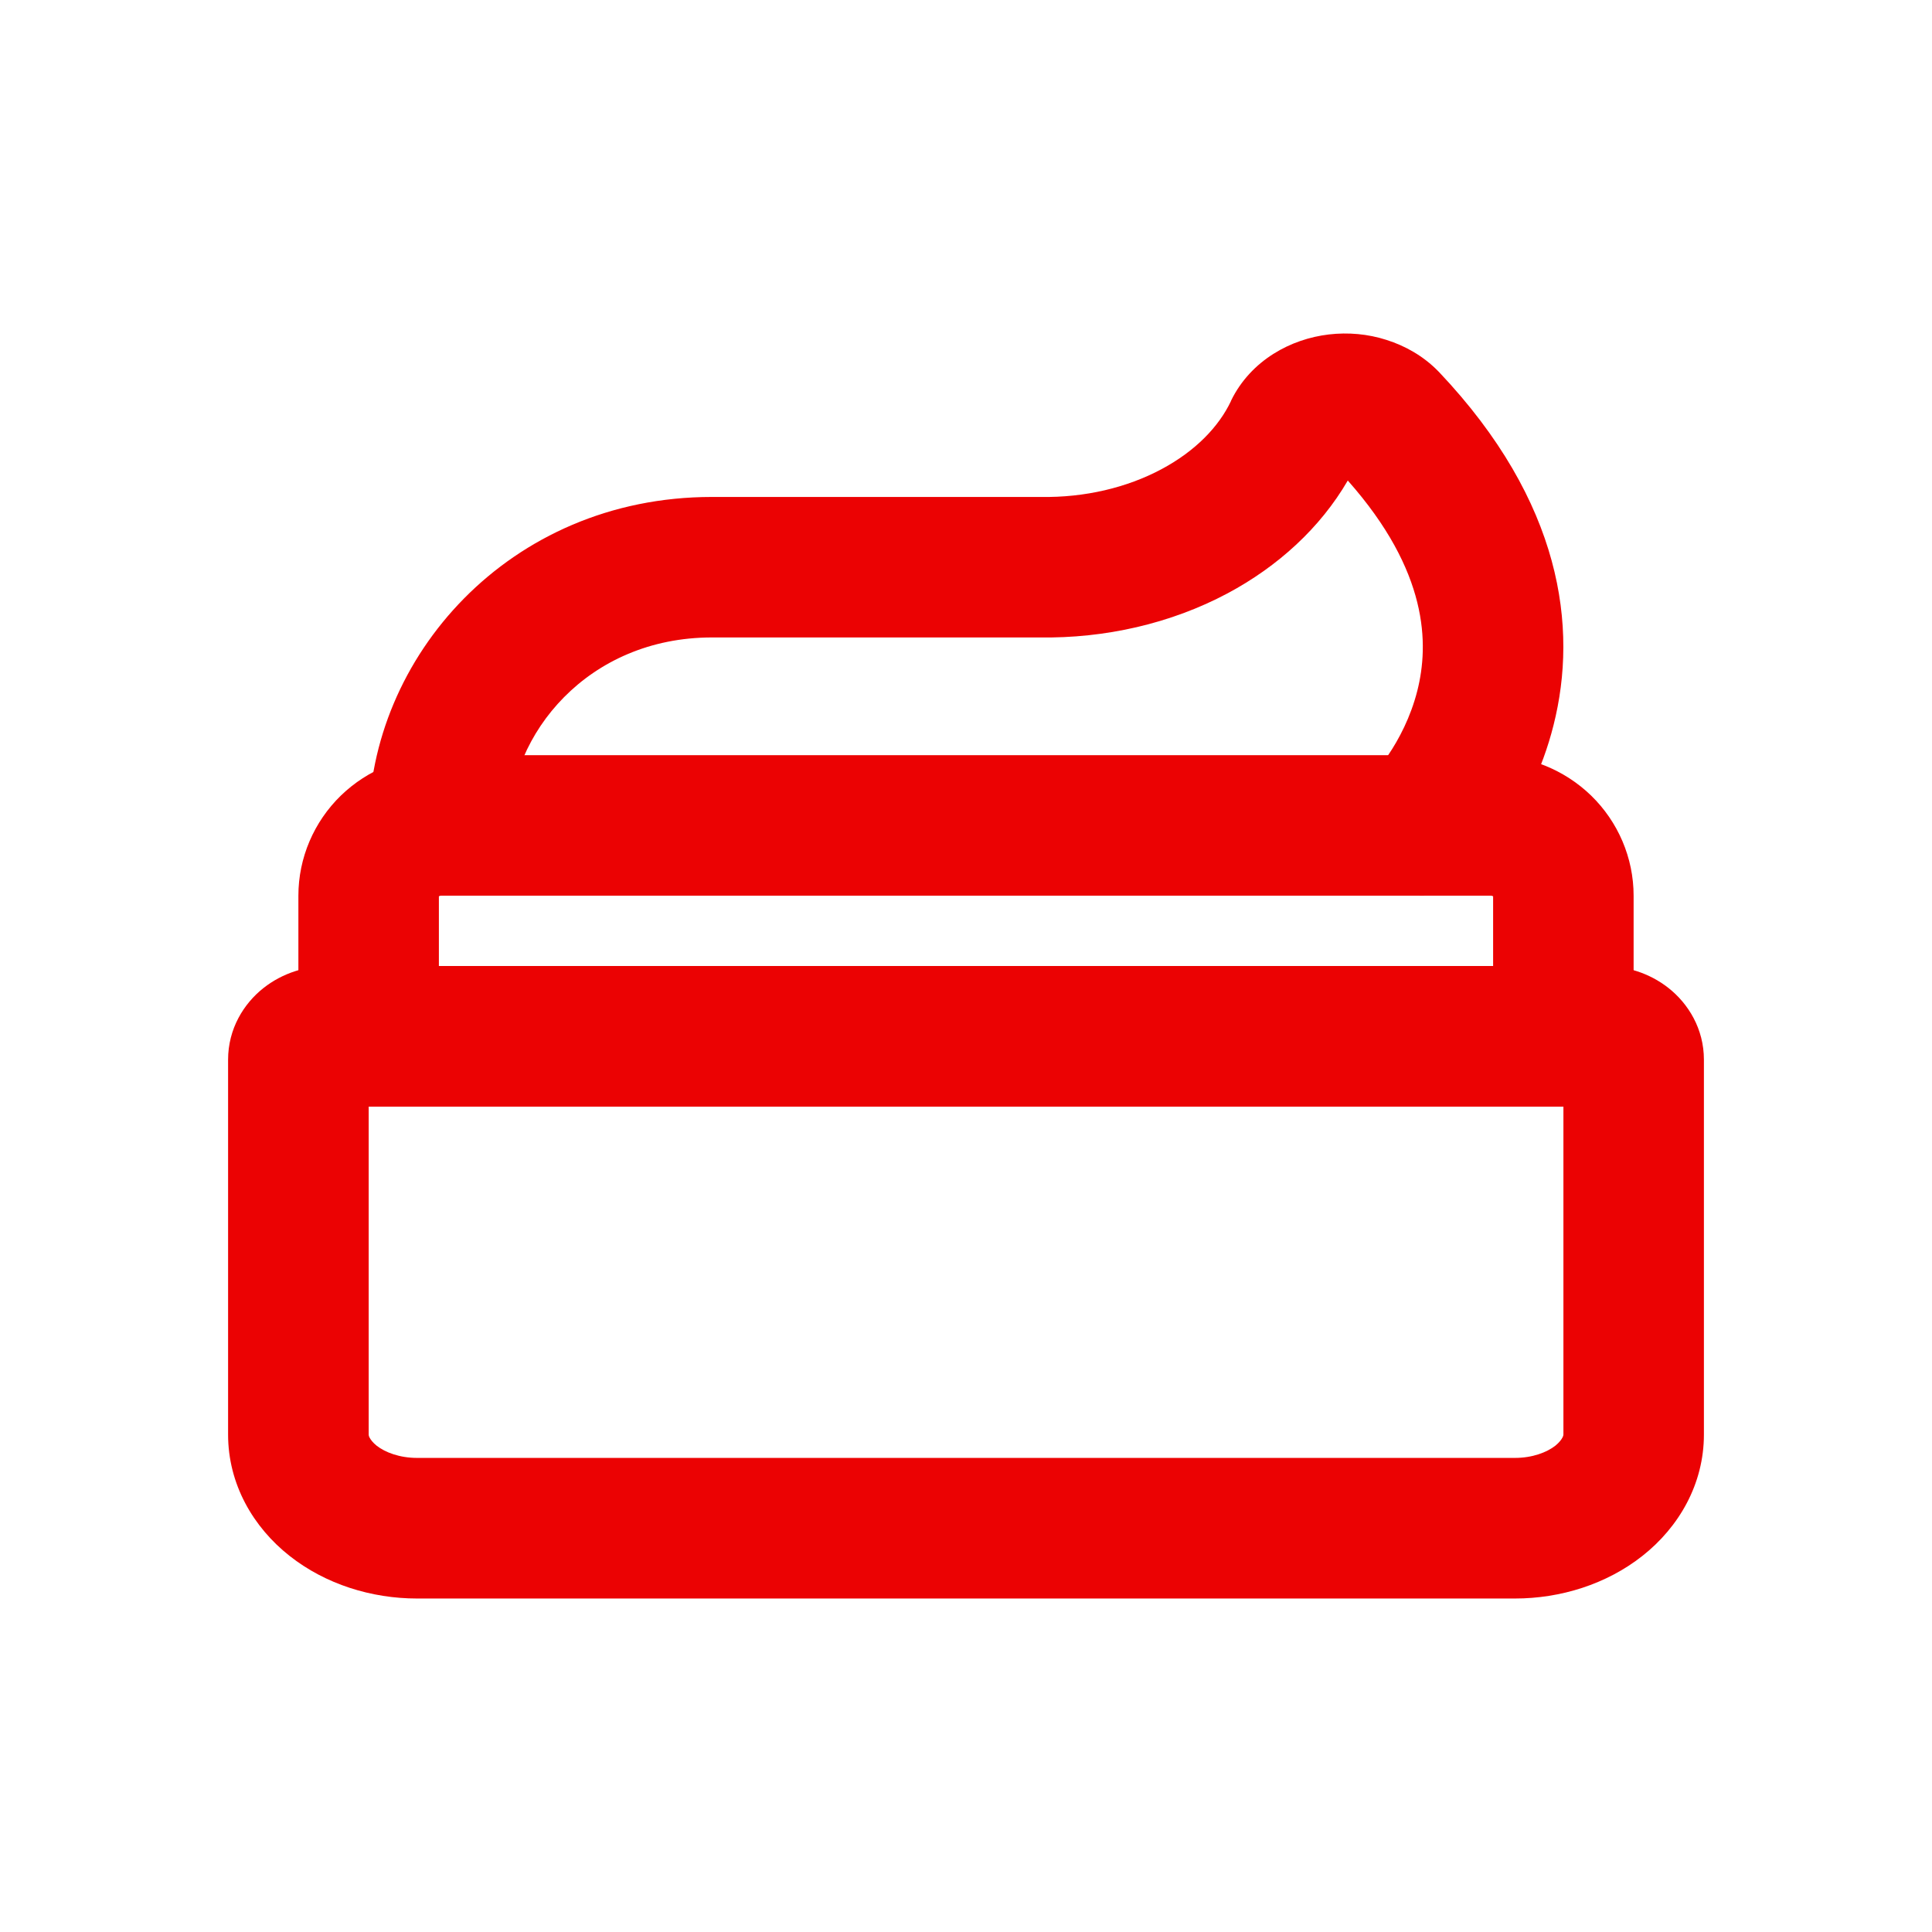 <svg width="18" height="18" viewBox="0 0 18 18" fill="none" xmlns="http://www.w3.org/2000/svg">
<path fill-rule="evenodd" clip-rule="evenodd" d="M3.056 9H14.944C15.147 9 15.365 9.063 15.545 9.205C15.729 9.35 15.875 9.585 15.875 9.873V13.365C15.875 13.827 15.642 14.228 15.302 14.496C14.966 14.761 14.538 14.893 14.114 14.893H3.886C3.462 14.893 3.034 14.761 2.698 14.496C2.358 14.228 2.125 13.827 2.125 13.365V9.873C2.125 9.585 2.271 9.35 2.455 9.205C2.635 9.063 2.853 9 3.056 9ZM3.435 10.31H14.566V13.365C14.566 13.369 14.565 13.379 14.556 13.395C14.547 13.412 14.528 13.439 14.491 13.469C14.412 13.531 14.278 13.583 14.114 13.583H3.886C3.722 13.583 3.588 13.531 3.509 13.469C3.472 13.439 3.453 13.412 3.444 13.395C3.435 13.379 3.435 13.369 3.435 13.365V10.31Z" fill="#EB0203"/>
<path fill-rule="evenodd" clip-rule="evenodd" d="M4.089 8.351V9H13.911V8.351C13.908 8.349 13.901 8.345 13.891 8.345H4.109C4.099 8.345 4.092 8.349 4.089 8.351ZM3.176 7.412C3.427 7.169 3.763 7.036 4.109 7.036H13.891C14.237 7.036 14.573 7.169 14.824 7.412C15.075 7.656 15.22 7.992 15.22 8.345V9.655C15.22 10.016 14.927 10.31 14.566 10.31H3.435C3.073 10.31 2.78 10.016 2.78 9.655V8.345C2.78 7.992 2.925 7.656 3.176 7.412Z" fill="#EB0203"/>
<path fill-rule="evenodd" clip-rule="evenodd" d="M12.557 4.477C12.3 4.919 11.905 5.278 11.437 5.528C10.908 5.81 10.295 5.949 9.68 5.939H6.633C5.476 5.939 4.744 6.841 4.744 7.689C4.744 8.051 4.451 8.344 4.089 8.344C3.728 8.344 3.435 8.051 3.435 7.689C3.435 6.133 4.737 4.63 6.633 4.63H9.685L9.697 4.63C10.107 4.637 10.5 4.543 10.82 4.372C11.141 4.201 11.357 3.972 11.468 3.738L11.469 3.734C11.561 3.544 11.704 3.398 11.864 3.297C12.024 3.196 12.203 3.137 12.381 3.116C12.56 3.095 12.744 3.111 12.918 3.167C13.092 3.222 13.261 3.317 13.399 3.458L13.407 3.466C14.555 4.678 14.703 5.849 14.474 6.756C14.366 7.187 14.179 7.53 14.022 7.763C13.943 7.881 13.869 7.974 13.813 8.04C13.785 8.073 13.761 8.099 13.743 8.119C13.734 8.128 13.726 8.137 13.72 8.143L13.711 8.151L13.708 8.154L13.707 8.156C13.707 8.156 13.706 8.157 13.246 7.691L13.706 8.157C13.448 8.411 13.034 8.408 12.78 8.15C12.527 7.894 12.529 7.482 12.783 7.228L12.787 7.224C12.792 7.218 12.802 7.207 12.816 7.19C12.845 7.157 12.887 7.104 12.935 7.033C13.032 6.889 13.142 6.684 13.205 6.435C13.314 6.002 13.31 5.326 12.557 4.477Z" fill="#EB0203"/>
</svg>
